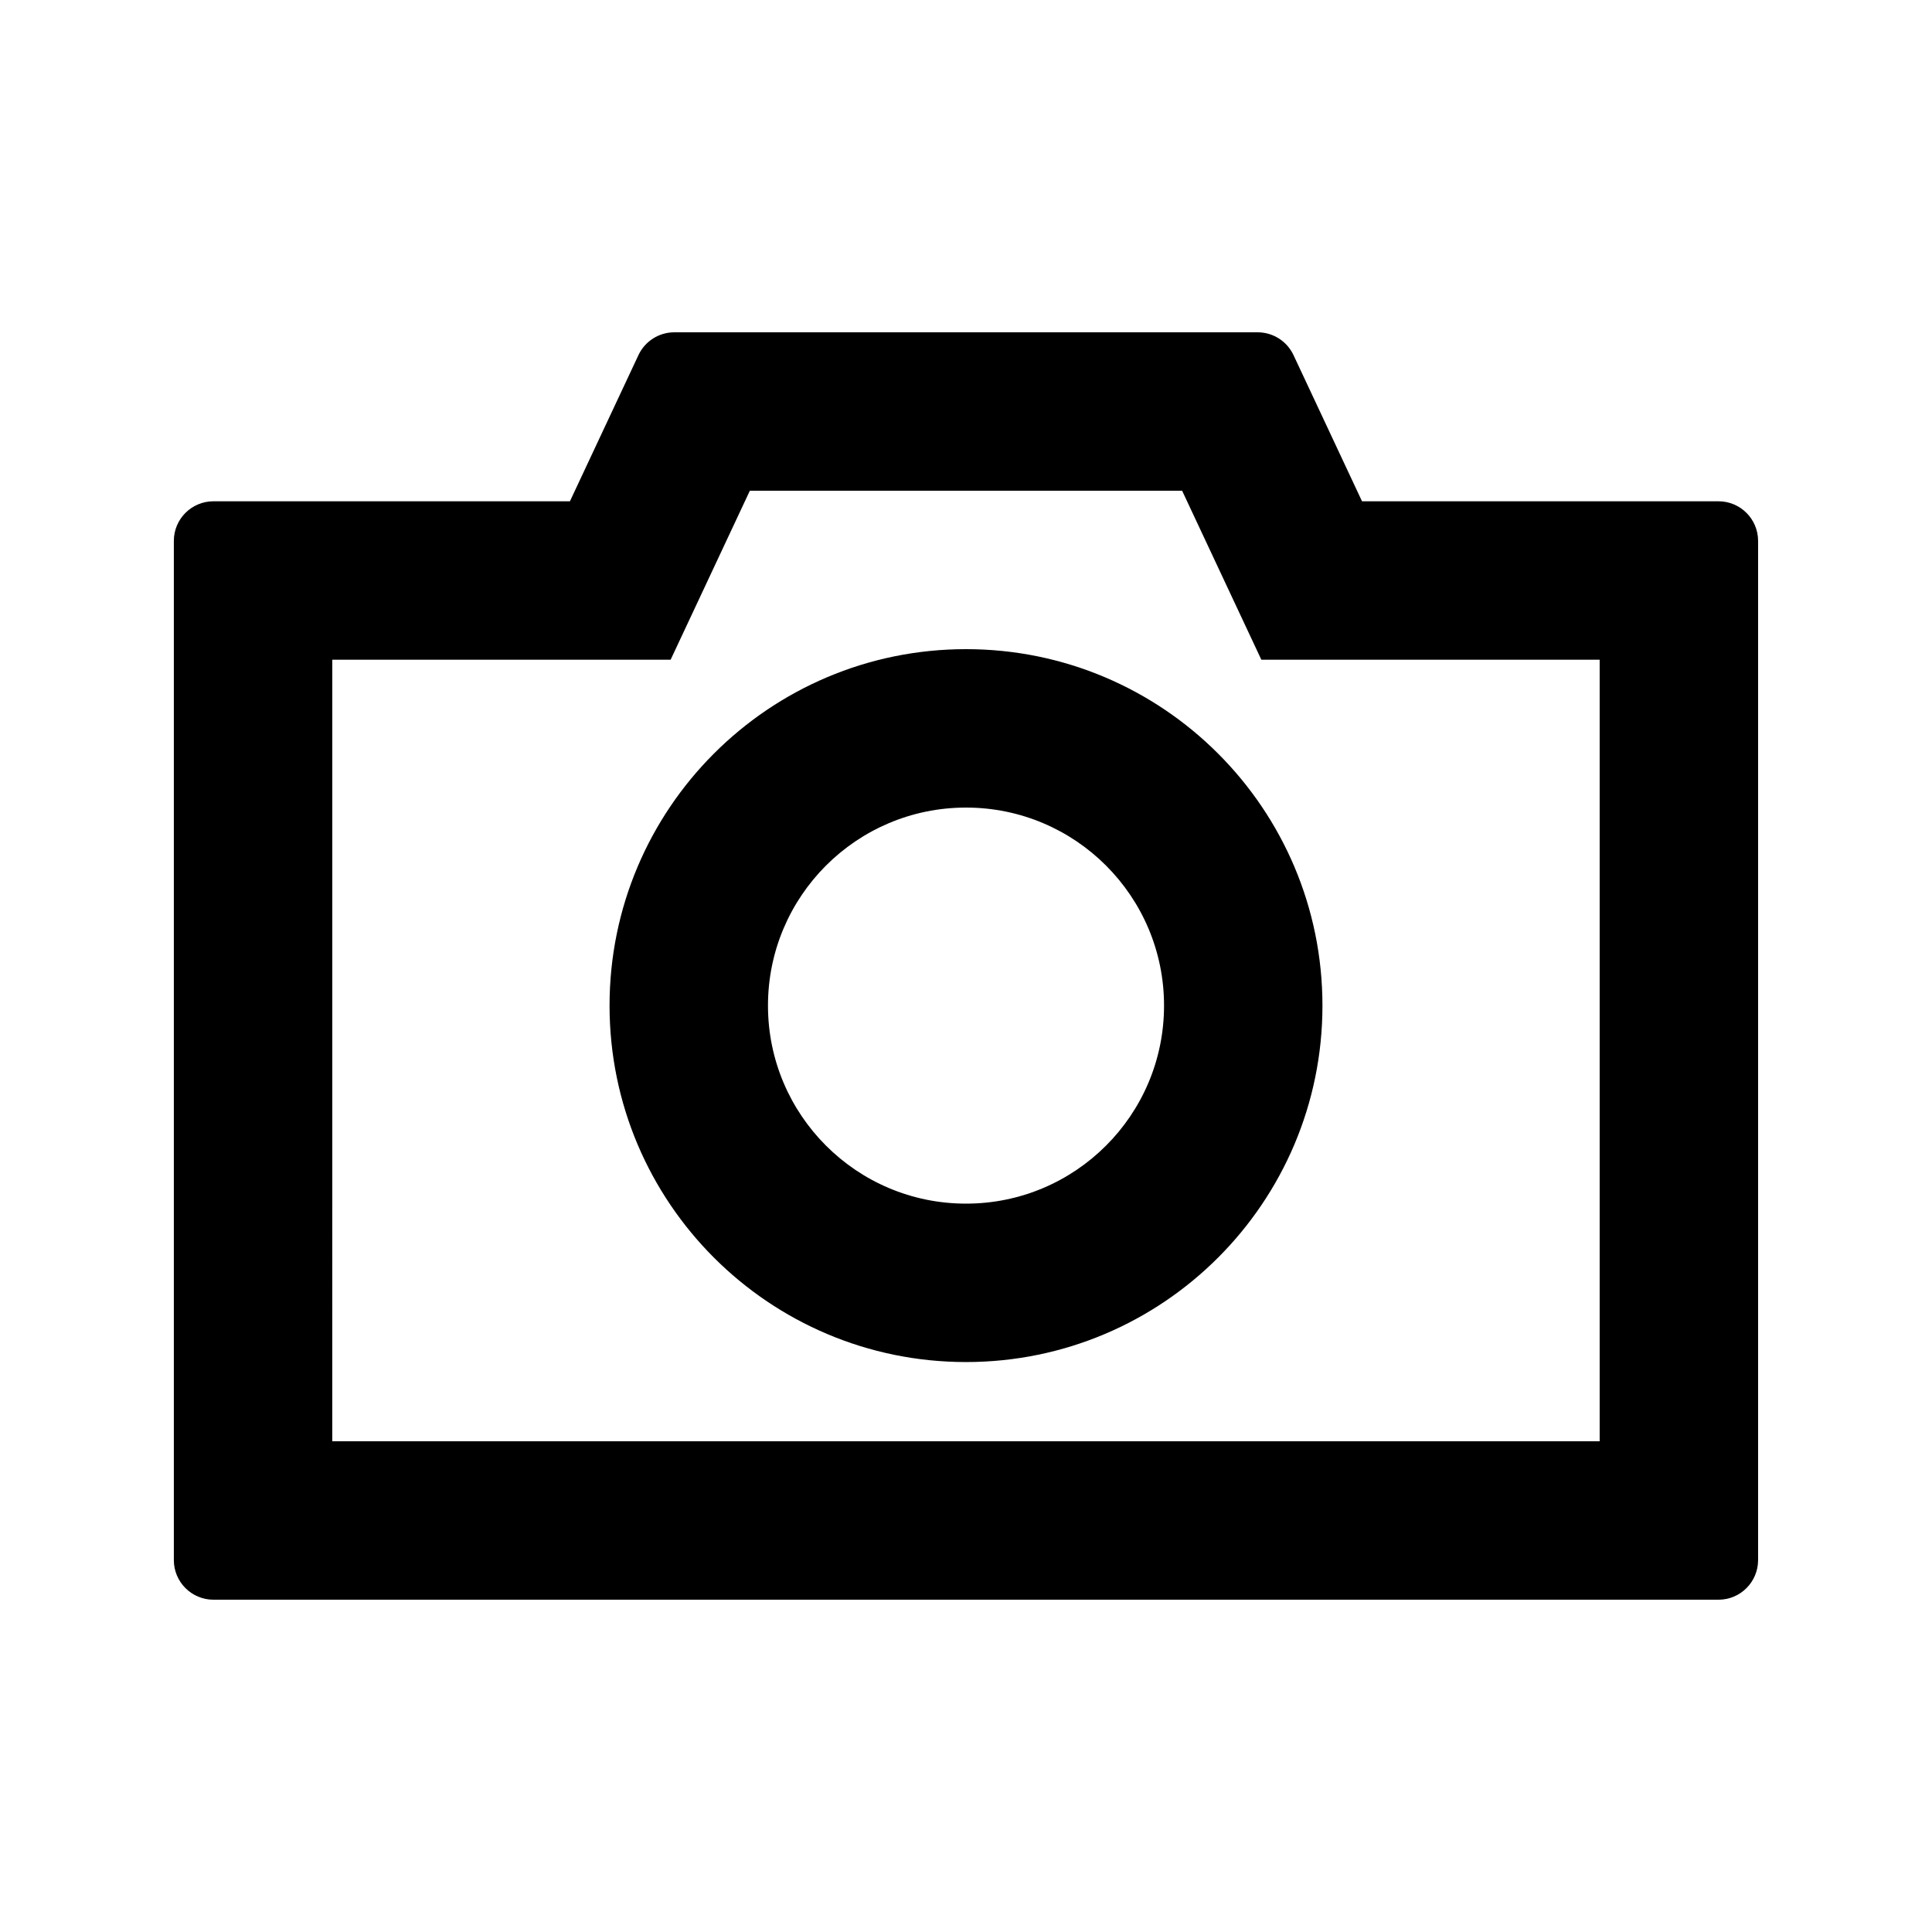 <?xml version="1.0" encoding="UTF-8"?>
<!-- Uploaded to: SVG Repo, www.svgrepo.com, Generator: SVG Repo Mixer Tools -->
<svg fill="#000000" width="800px" height="800px" version="1.1" viewBox="144 144 512 512" xmlns="http://www.w3.org/2000/svg">
 <path d="m232.06 318.83h89.664l20.992-44.781h114.56l20.992 44.781h89.66v207.12h-335.87zm-31.488-41.984h94.465l18.16-38.742c1.727-3.684 5.43-6.039 9.504-6.039h154.59c4.07 0 7.773 2.356 9.5 6.039l18.16 38.742h94.465c5.797 0 10.496 4.699 10.496 10.496v270.1c0 5.797-4.699 10.496-10.496 10.496h-398.85c-5.797 0-10.496-4.699-10.496-10.496v-270.1c0-5.797 4.699-10.496 10.496-10.496zm251.91 133.65c0 28.98-23.5 52.48-52.48 52.48-28.984 0-52.48-23.5-52.48-52.48 0-28.984 23.496-52.48 52.48-52.48 28.98 0 52.48 23.496 52.48 52.48zm41.98 0c0 52.172-42.289 94.461-94.461 94.461s-94.465-42.289-94.465-94.461 42.293-94.465 94.465-94.465 94.461 42.293 94.461 94.465z" fill-rule="evenodd"/>
</svg>